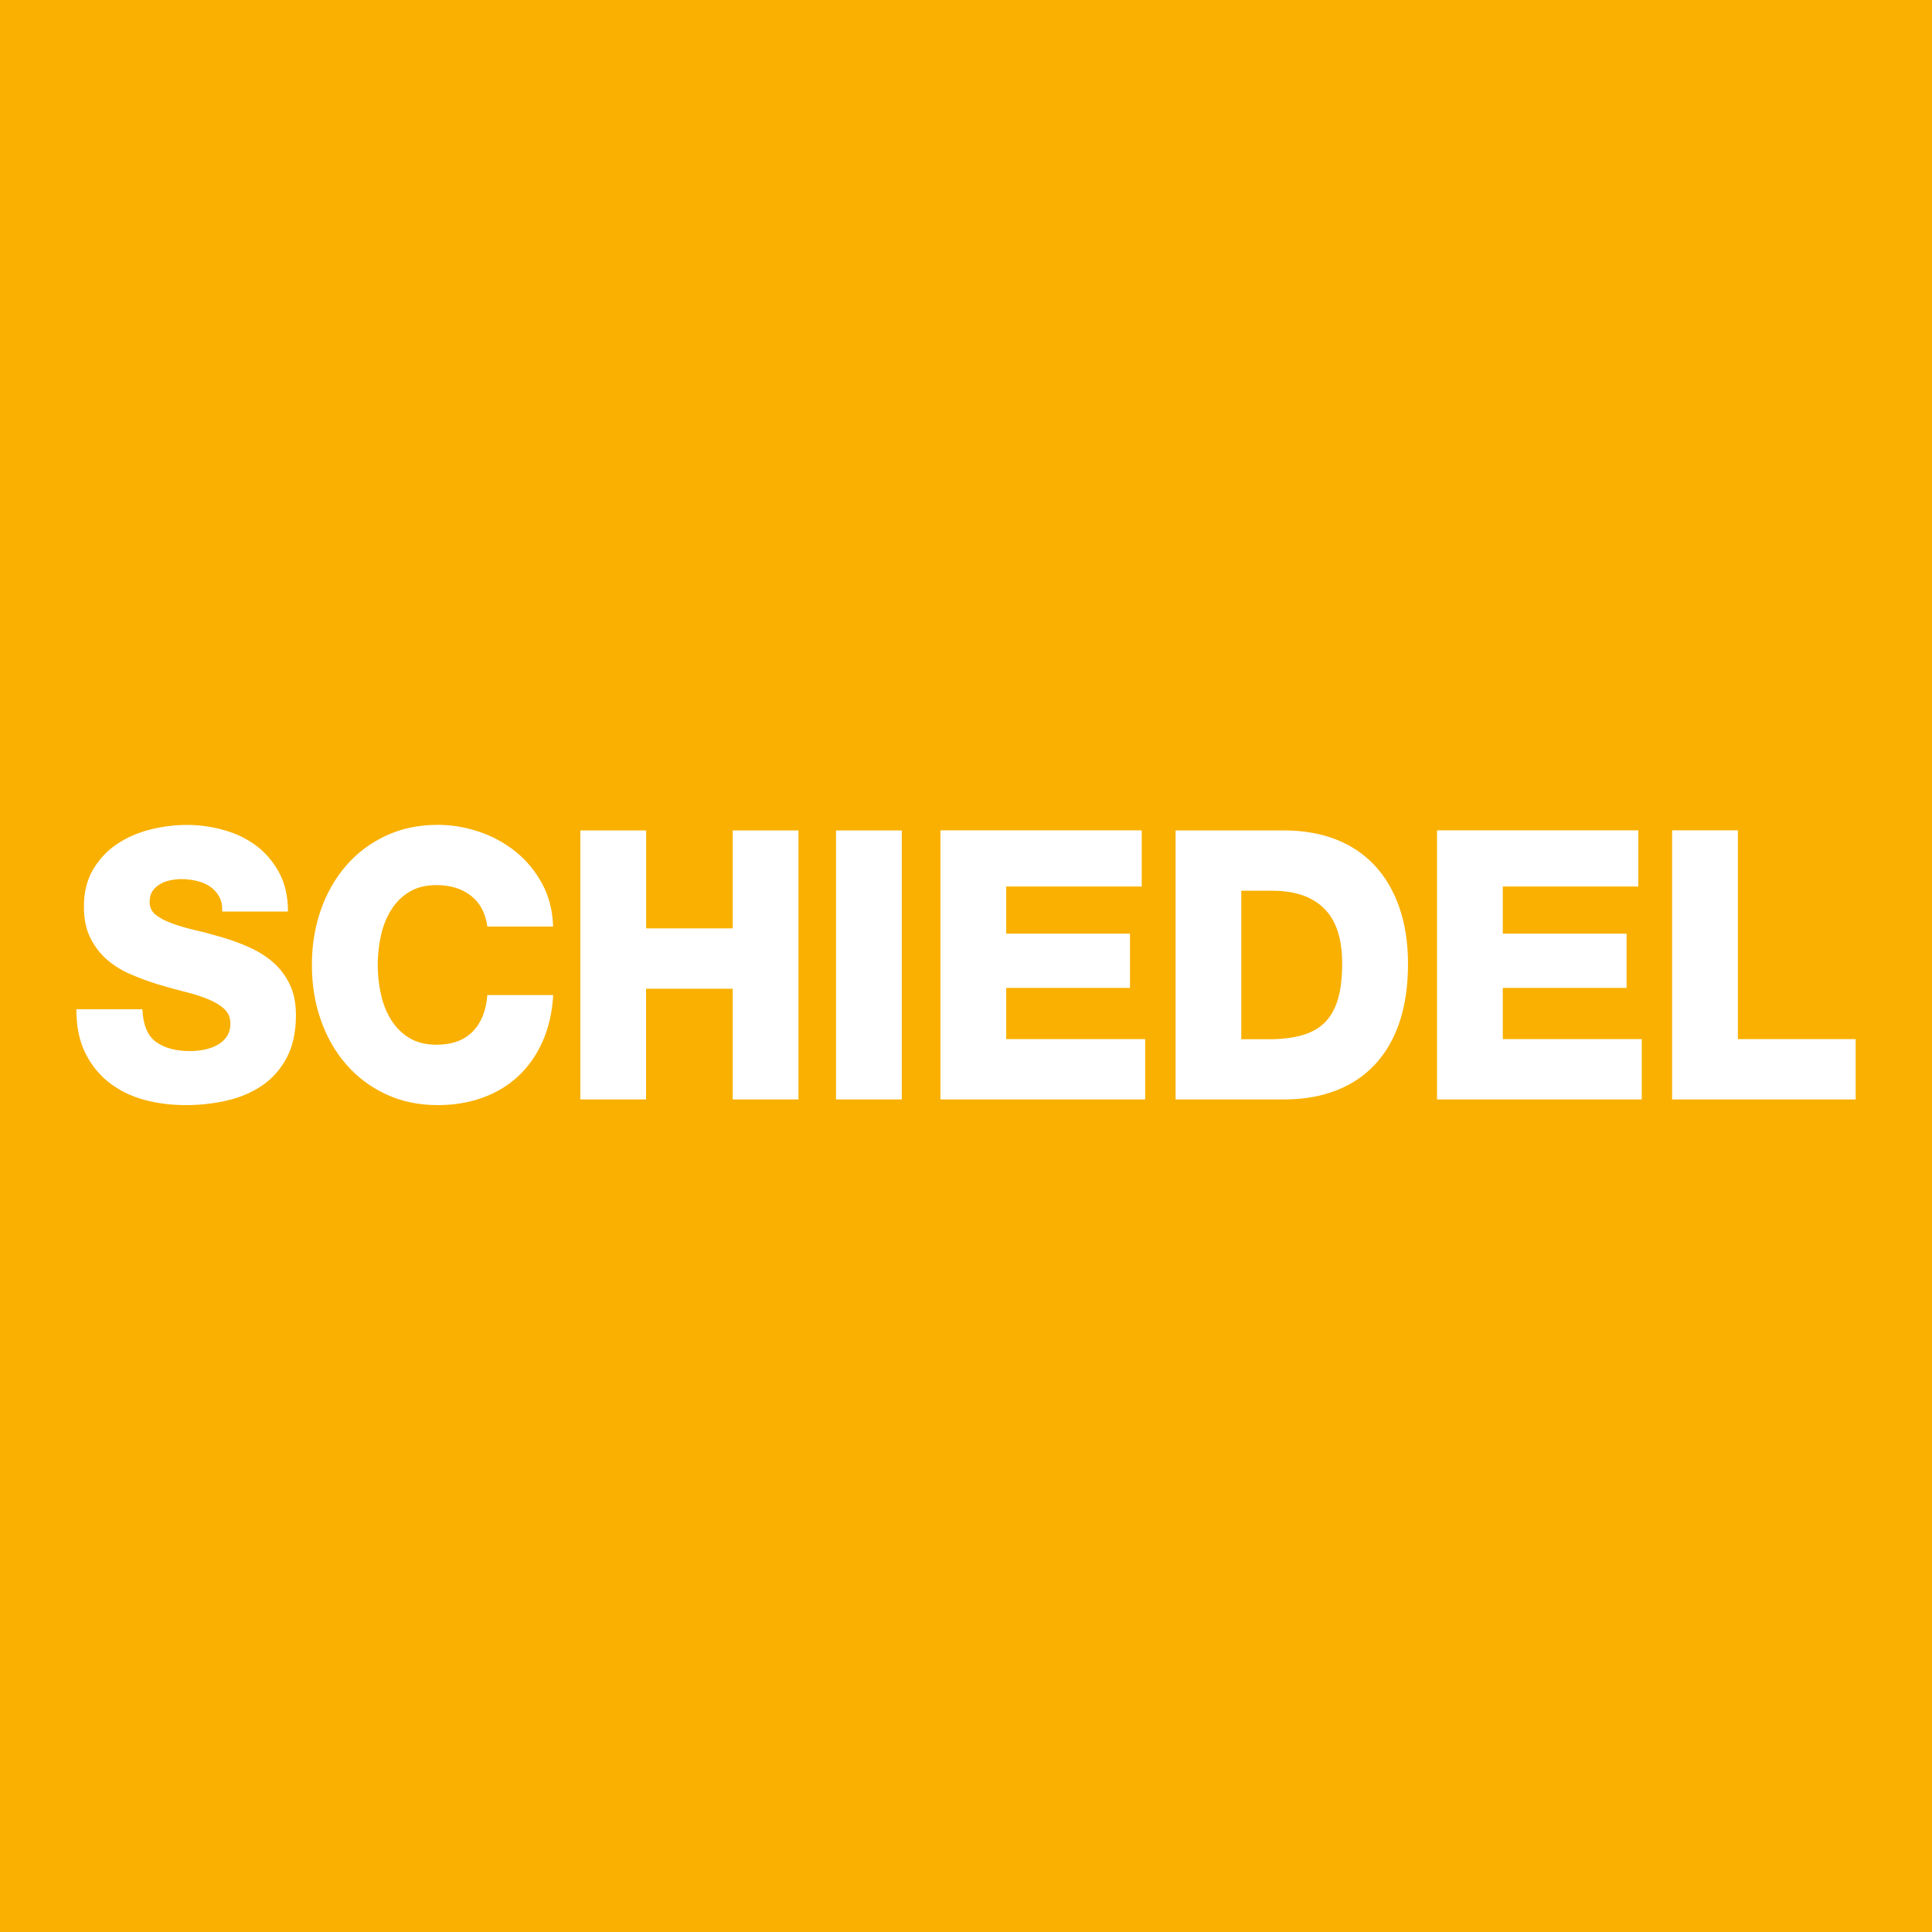 <?xml version="1.0" encoding="UTF-8"?> <svg xmlns="http://www.w3.org/2000/svg" xmlns:xlink="http://www.w3.org/1999/xlink" version="1.1" id="Ebene_1" x="0px" y="0px" viewBox="0 0 283.46 283.47" style="enable-background:new 0 0 283.46 283.47;" xml:space="preserve"><rect x="0" y="0" width="283.46" height="283.47" fill="#333333" stroke="none"/> <style type="text/css"> .st0{clip-path:url(#SVGID_2_);fill:#F9B000;} .st1{fill:#FFFFFF;} </style> <g> <g> <defs> <rect id="SVGID_1_" y="0" width="283.46" height="283.47"></rect> </defs> <clipPath id="SVGID_2_"> <use xlink:href="#SVGID_1_" style="overflow:visible;"></use> </clipPath> <polygon class="st0" points="0,283.46 128.83,283.46 283.46,283.46 283.46,142.18 283.46,0 0,0 0,134.27 0,283.46 "></polygon> </g> <path class="st1" d="M11.2,148.04c0,2.54,0.44,4.7,1.32,6.47c0.88,1.77,2.07,3.23,3.55,4.37c1.49,1.14,3.19,1.97,5.11,2.49 c1.92,0.52,3.95,0.77,6.1,0.77c2.04,0,4.03-0.22,5.97-0.66c1.94-0.44,3.66-1.17,5.16-2.18c1.5-1.01,2.72-2.37,3.63-4.06 c0.92-1.7,1.38-3.8,1.38-6.3c0-1.77-0.31-3.29-0.93-4.56c-0.62-1.27-1.44-2.34-2.44-3.21c-1-0.86-2.15-1.58-3.42-2.16 c-1.28-0.57-2.59-1.06-3.94-1.46c-1.35-0.4-2.66-0.76-3.94-1.05c-1.28-0.3-2.43-0.63-3.45-1c-1.02-0.37-1.83-0.79-2.44-1.27 c-0.61-0.48-0.91-1.11-0.91-1.88c0-0.66,0.15-1.21,0.44-1.63c0.29-0.42,0.67-0.76,1.12-1.02c0.45-0.26,0.95-0.44,1.5-0.55 c0.55-0.11,1.09-0.17,1.61-0.17c0.73,0,1.45,0.08,2.18,0.25c0.73,0.17,1.38,0.43,1.95,0.8c0.57,0.37,1.03,0.86,1.38,1.47 c0.35,0.61,0.5,1.35,0.47,2.24h9.65c0-2.21-0.43-4.12-1.3-5.72c-0.87-1.6-1.99-2.92-3.37-3.95c-1.38-1.03-2.97-1.8-4.75-2.29 c-1.78-0.5-3.59-0.75-5.42-0.75c-1.73,0-3.49,0.22-5.29,0.66c-1.8,0.44-3.42,1.14-4.88,2.1c-1.45,0.96-2.64,2.2-3.55,3.73 c-0.92,1.53-1.38,3.36-1.38,5.5c0,1.81,0.32,3.35,0.96,4.62c0.64,1.27,1.47,2.34,2.49,3.21c1.02,0.87,2.18,1.58,3.48,2.13 c1.3,0.55,2.6,1.03,3.92,1.44c1.35,0.41,2.65,0.76,3.92,1.08c1.26,0.31,2.4,0.67,3.4,1.08c1,0.41,1.81,0.88,2.41,1.44 c0.6,0.55,0.91,1.27,0.91,2.16c0,0.74-0.17,1.36-0.52,1.88c-0.35,0.52-0.8,0.93-1.35,1.24c-0.55,0.31-1.19,0.54-1.89,0.69 c-0.71,0.15-1.43,0.22-2.15,0.22c-2.08,0-3.74-0.44-4.98-1.33c-1.25-0.89-1.92-2.49-2.02-4.81H11.2L11.2,148.04z M81.15,135.94 c-0.07-2.36-0.61-4.47-1.63-6.33c-1.02-1.86-2.33-3.43-3.92-4.7c-1.59-1.27-3.38-2.24-5.37-2.9c-1.99-0.66-3.99-0.99-5.99-0.99 c-2.8,0-5.34,0.53-7.63,1.6c-2.28,1.07-4.23,2.53-5.84,4.4c-1.61,1.86-2.85,4.04-3.71,6.52c-0.87,2.49-1.3,5.17-1.3,8.04 c0,2.88,0.43,5.56,1.3,8.04c0.86,2.49,2.1,4.66,3.71,6.52c1.61,1.86,3.55,3.33,5.84,4.4c2.28,1.07,4.83,1.6,7.63,1.6 c2.35,0,4.53-0.36,6.54-1.08c2.01-0.72,3.75-1.77,5.24-3.15c1.49-1.38,2.68-3.08,3.58-5.09c0.9-2.01,1.42-4.28,1.56-6.83H71.5 c-0.17,2.29-0.89,4.07-2.15,5.36c-1.26,1.29-3.04,1.93-5.32,1.93c-1.56,0-2.88-0.33-3.97-0.99c-1.09-0.66-1.98-1.55-2.67-2.65 c-0.69-1.11-1.19-2.36-1.5-3.76c-0.31-1.4-0.47-2.84-0.47-4.31c0-1.47,0.16-2.91,0.47-4.31c0.31-1.4,0.81-2.65,1.5-3.76 c0.69-1.11,1.58-1.99,2.67-2.65c1.09-0.66,2.41-0.99,3.97-0.99c2.04,0,3.73,0.52,5.06,1.55c1.33,1.03,2.14,2.54,2.41,4.53H81.15 L81.15,135.94z M85.14,161.31h9.65v-16.25h12.71v16.25h9.65v-39.47h-9.65v14.37H94.8v-14.37h-9.65V161.31L85.14,161.31z M122.66,161.31h9.65v-39.47h-9.65V161.31L122.66,161.31z M137.97,161.31h30.05v-8.85h-20.39v-7.52h18.16v-7.96h-18.16v-6.91h19.88 v-8.24h-29.53V161.31L137.97,161.31z M182.13,130.69h4.57c3.32,0,5.86,0.88,7.6,2.63c1.75,1.75,2.62,4.43,2.62,8.04 c0,1.99-0.19,3.68-0.57,5.06c-0.38,1.38-0.98,2.52-1.79,3.4c-0.81,0.89-1.87,1.54-3.17,1.96c-1.3,0.42-2.86,0.65-4.7,0.69h-4.57 V130.69L182.13,130.69z M172.48,161.31h15.93c2.8,0,5.33-0.43,7.58-1.3c2.25-0.86,4.16-2.14,5.73-3.81 c1.57-1.68,2.78-3.75,3.61-6.22c0.83-2.47,1.25-5.32,1.25-8.57c0-3.06-0.42-5.79-1.25-8.21c-0.83-2.41-2.02-4.47-3.58-6.16 c-1.56-1.69-3.46-2.99-5.71-3.87c-2.25-0.88-4.79-1.33-7.63-1.33h-15.93V161.31L172.48,161.31z M210.83,161.31h30.05v-8.85h-20.39 v-7.52h18.16v-7.96h-18.16v-6.91h19.88v-8.24h-29.53V161.31L210.83,161.31z M245.33,161.31h26.93v-8.85h-17.28v-30.63h-9.65V161.31 L245.33,161.31z"></path> </g> </svg> 